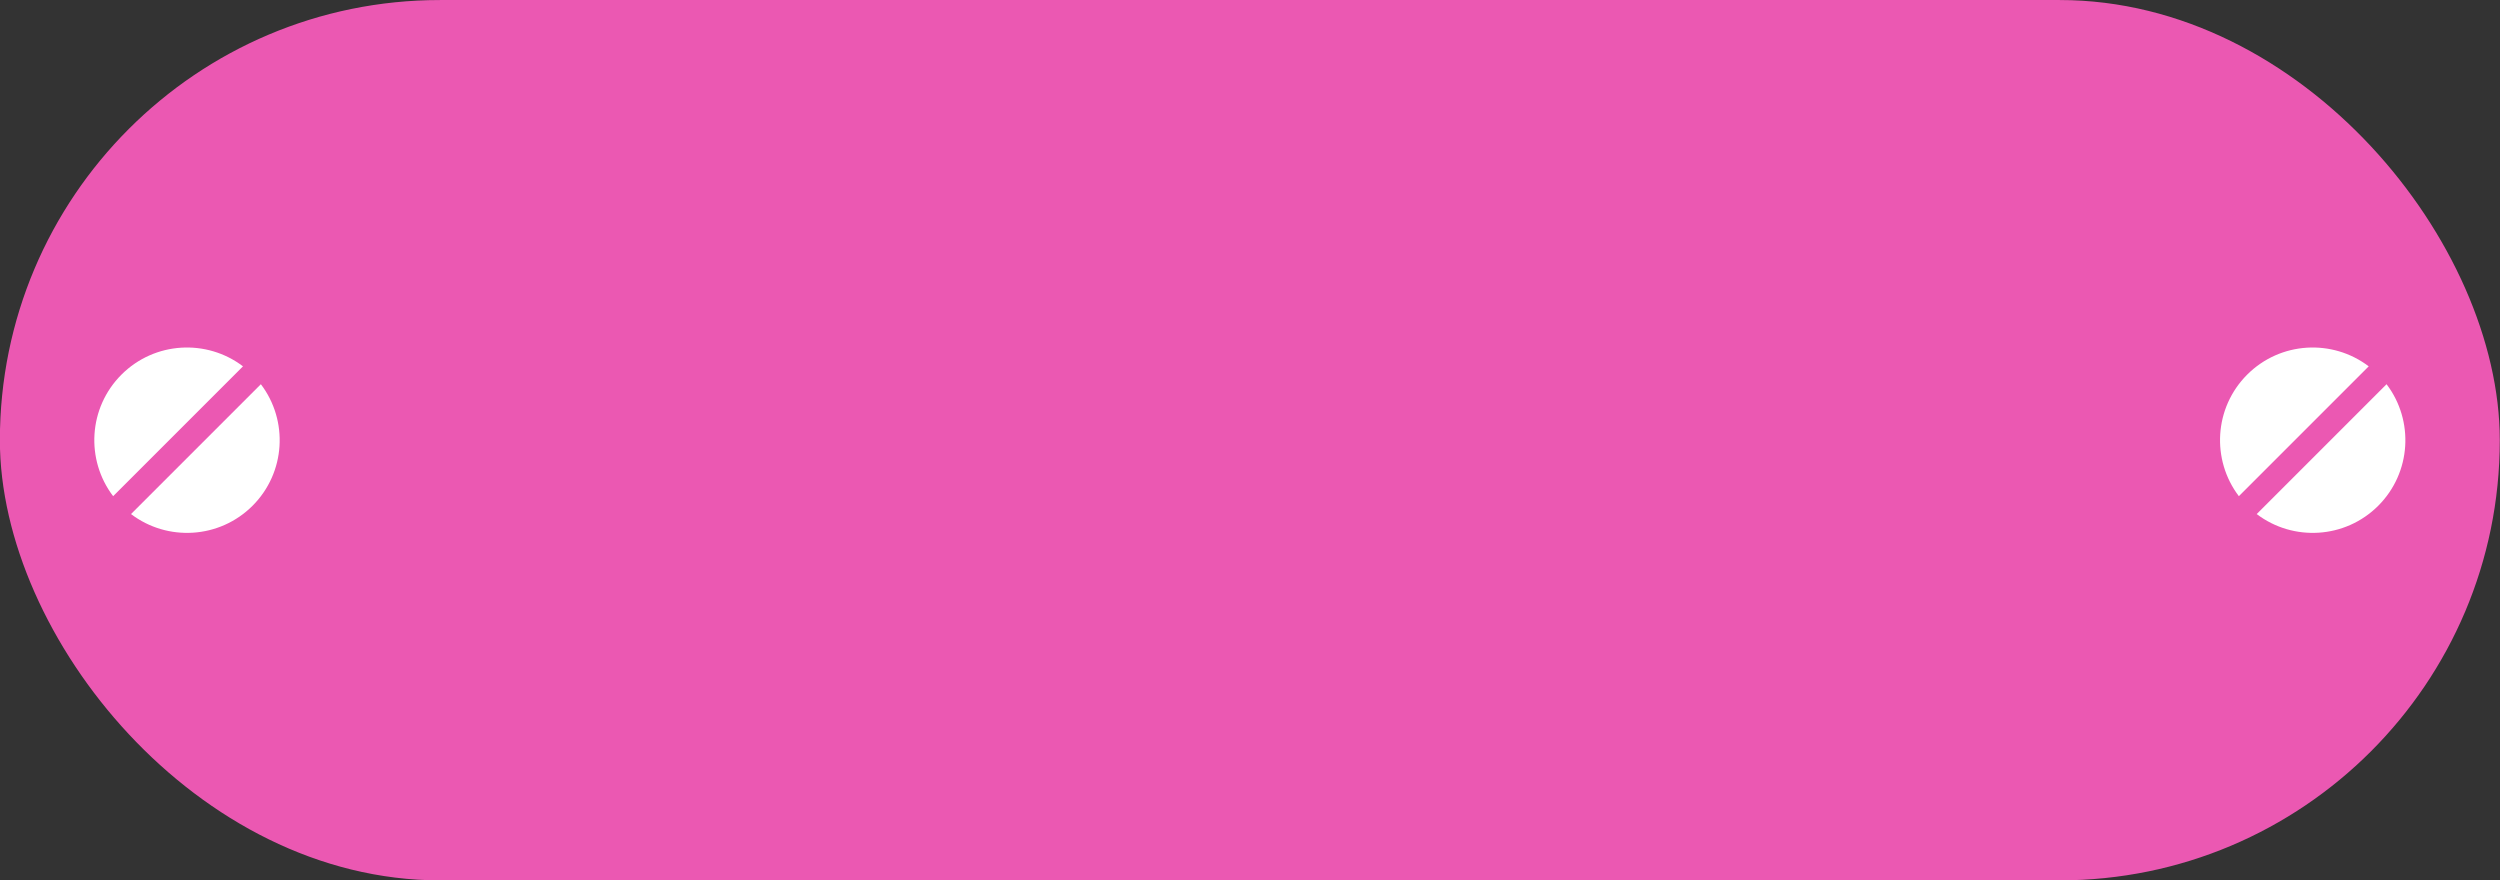 <?xml version="1.0" encoding="UTF-8" standalone="no"?><svg xmlns="http://www.w3.org/2000/svg" xmlns:xlink="http://www.w3.org/1999/xlink" fill="#000000" height="286.2" preserveAspectRatio="xMidYMid meet" version="1" viewBox="43.7 106.9 812.7 286.2" width="812.7" zoomAndPan="magnify"><rect x="43.7" y="106.9" width="812.7" height="286.2" fill="#333333" stroke="none"/><g id="change1_1"><rect fill="#eb58b2" height="286.18" rx="143.09" ry="143.09" width="812.67" x="43.66" y="106.91"/></g><g fill="#ffffff"><g id="change2_1"><path d="M122.69,225.99c-11.81-8.98-28.73-8.08-39.51,2.7s-11.68,27.7-2.7,39.51l42.21-42.21Z"/><path d="M128.5,231.8l-42.21,42.21c11.81,8.98,28.73,8.08,39.51-2.7s11.68-27.7,2.7-39.51Z"/></g><g id="change2_2"><path d="M813.72,225.99c-11.81-8.98-28.73-8.08-39.51,2.7s-11.68,27.7-2.7,39.51l42.21-42.21Z"/><path d="M819.52,231.8l-42.21,42.21c11.81,8.98,28.73,8.08,39.51-2.7s11.68-27.7,2.7-39.51Z"/></g></g></svg>